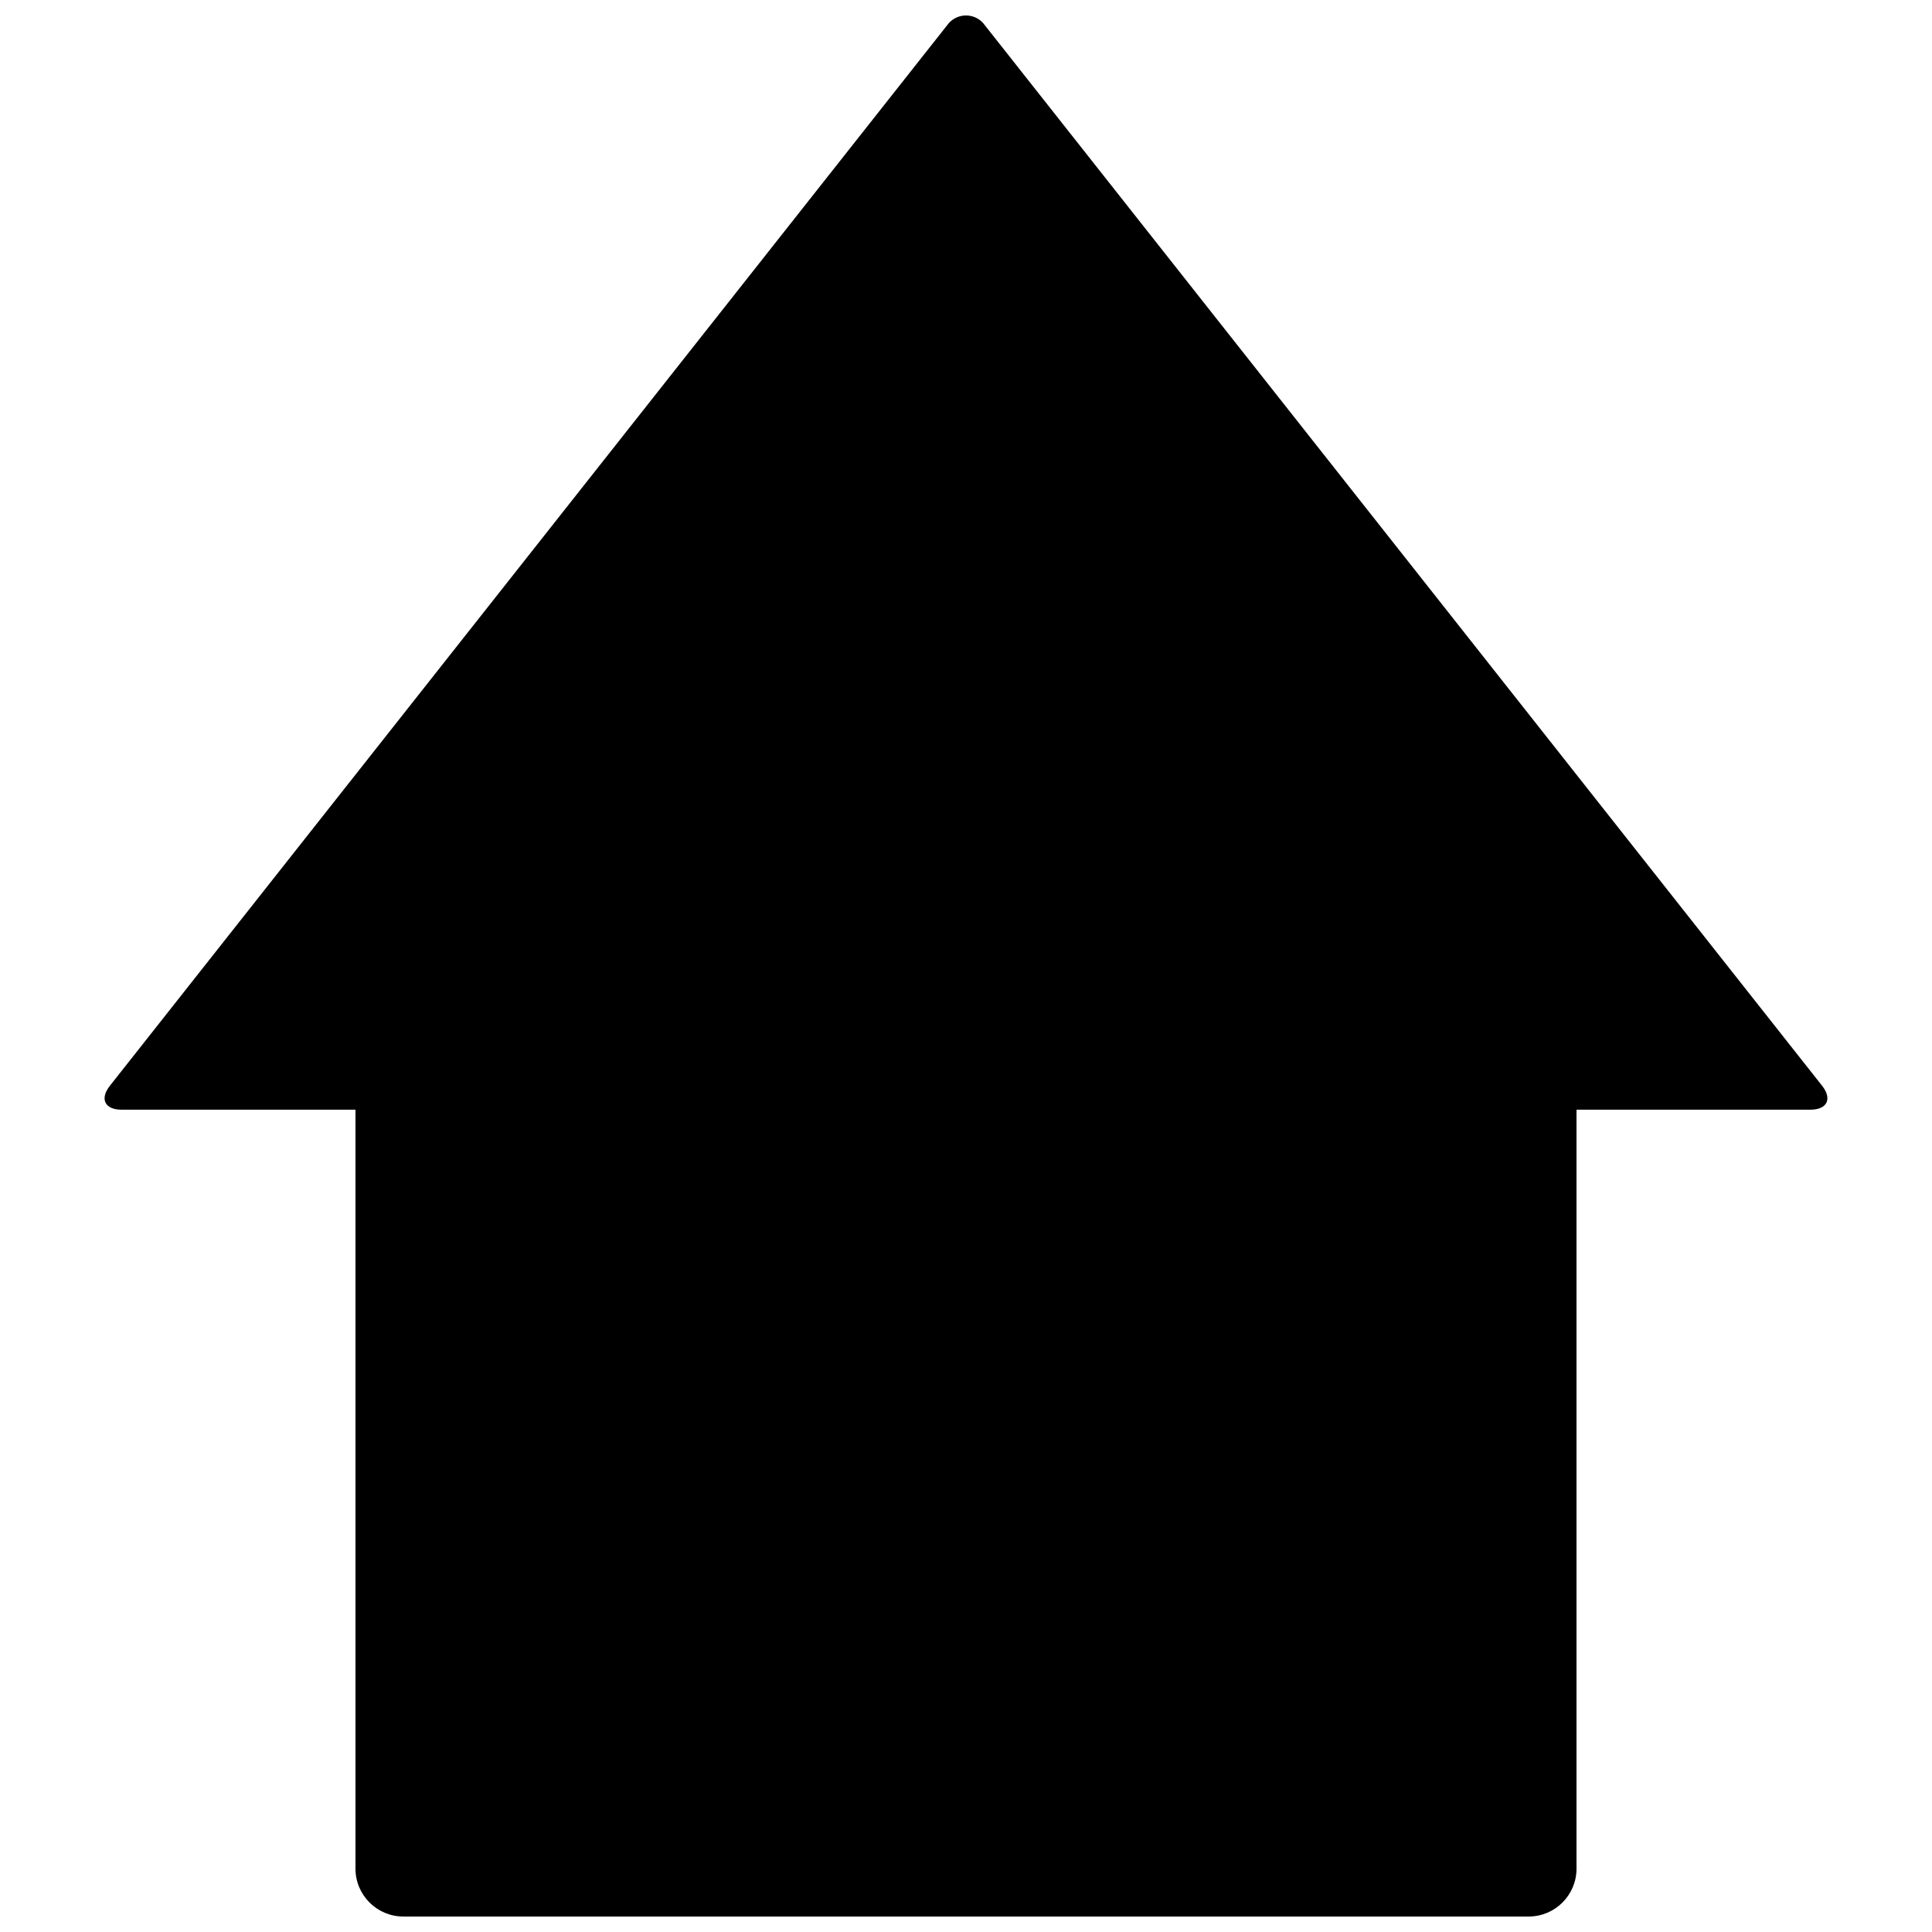 <?xml version="1.0" encoding="UTF-8"?>
<!-- Uploaded to: SVG Repo, www.svgrepo.com, Generator: SVG Repo Mixer Tools -->
<svg width="800px" height="800px" version="1.1" viewBox="144 144 512 512" xmlns="http://www.w3.org/2000/svg">
 <defs>
  <clipPath id="a">
   <path d="m171 148.09h458v503.81h-458z"/>
  </clipPath>
 </defs>
 <g clip-path="url(#a)">
  <path d="m250.85 651.9h298.29c6.981-0.02 12.633-5.672 12.652-12.652v-201.17h61.992c4.449 0 5.836-2.863 3.078-6.356l-221.85-281.01c-1.141-1.641-3.012-2.617-5.012-2.617s-3.871 0.977-5.016 2.617l-221.85 281.01c-2.754 3.492-1.379 6.356 3.078 6.356h61.992v201.17c0.023 6.977 5.672 12.625 12.645 12.652z"/>
 </g>
</svg>
